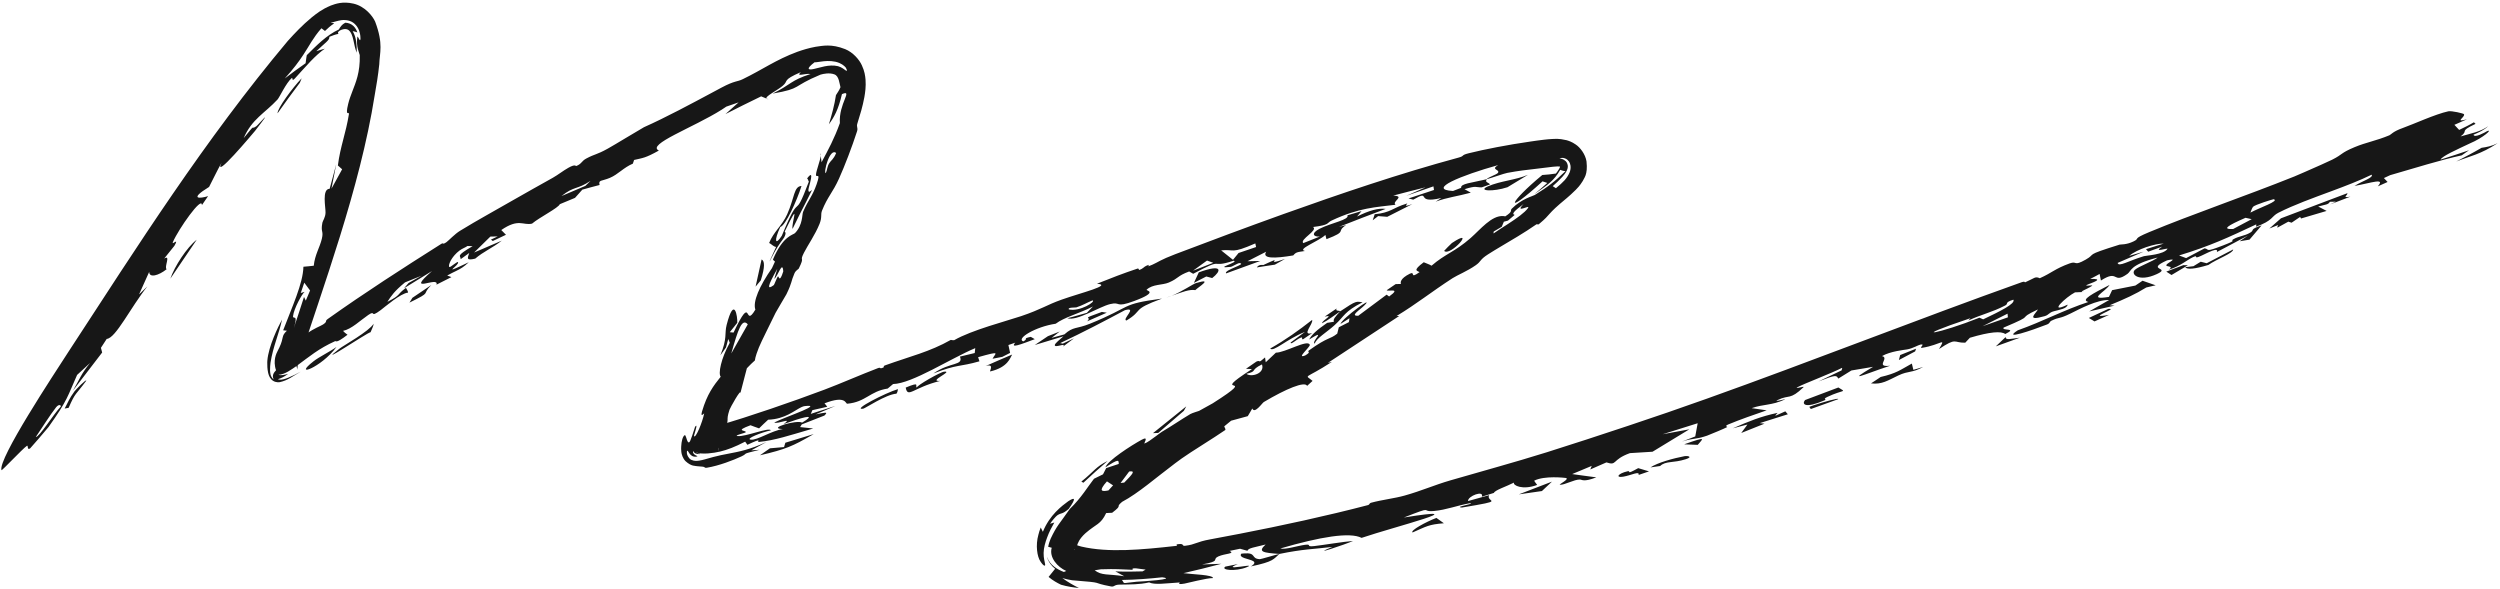 <?xml version="1.0" encoding="UTF-8"?> <svg xmlns="http://www.w3.org/2000/svg" width="569" height="134" viewBox="0 0 569 134" fill="none"><path d="M479.85 70.307C482.552 70.051 474.221 72.715 480.024 71.66C478.911 72.162 477.814 72.659 476.71 73.156C476.282 72.892 475.847 72.631 475.419 72.367C476.898 71.68 478.355 71 479.849 70.306C479.85 70.306 479.85 70.307 479.85 70.307ZM480.138 64.85C479.166 66.439 474.841 68.409 479.994 67.572C480.233 67.062 480.481 66.55 480.719 66.041C482.469 65.698 484.265 65.337 486.01 64.993C486.543 64.63 487.098 64.258 487.639 63.894C488.641 64.237 489.634 64.586 490.63 64.934C489.926 65.097 489.21 65.262 488.5 65.427C486.029 66.962 483.711 68.009 480.152 69.475C480.527 69.504 480.901 69.532 481.274 69.561C479.346 70.004 477.41 70.447 475.493 70.883C476.981 70.031 478.646 69.078 480.029 68.284C477.289 68.189 473.356 70.317 471.283 71.34C468.452 72.736 468.926 72.015 466.827 73.035C466.491 73.198 466.592 73.584 465.906 73.85C462.437 75.195 455.607 77.535 459.233 75.184C464.992 73.146 469.617 70.602 475.319 68.726C473.458 68.288 476.275 66.83 480.138 64.85ZM375.648 106.381C377.247 105.301 380.889 104.301 383.445 103.814C383.448 103.813 383.451 103.812 383.454 103.811C384.009 103.706 385.435 103.952 383.692 104.514C380.813 105.439 379.124 104.857 377.846 106.064C377.13 106.158 376.388 106.277 375.648 106.381ZM369.475 108.488C367.633 108.81 368.181 107.77 370.442 107.261C370.441 107.26 370.441 107.26 370.441 107.259C371.38 107.047 369.789 108.255 372.858 106.549C373.689 106.813 374.506 107.032 375.314 107.285C374.527 107.555 373.781 107.817 372.942 108.101C373.242 107.117 371.313 108.164 369.475 108.488ZM456.491 76.709C456.487 77.518 457.616 77.09 459.729 76.856C457.9 77.517 456.073 78.174 454.246 78.832C454.998 78.123 455.742 77.418 456.491 76.709ZM499.22 60.589C499.223 60.588 499.226 60.587 499.228 60.586C499.77 60.25 500.342 59.902 500.885 59.567C501.339 59.682 501.787 59.798 502.238 59.914C504.217 58.881 506.275 57.817 508.269 56.776C508.299 57.648 504.485 58.973 502.628 60.304C499.439 61.265 497.795 61.383 497.34 60.809C497.967 60.735 498.591 60.664 499.22 60.589ZM241.188 75.457C240.57 75.94 239.958 76.421 239.338 76.906C240.31 76.642 241.263 76.36 242.247 76.11C244.35 74.234 244.897 74.964 248.099 73.666C257.917 69.69 254.737 69.256 264.48 67.955C257.269 70.591 260.408 70.531 256.376 72.951C255.256 72.713 259.042 69.758 256.031 70.6C251.268 73.132 246.683 75.555 241.294 78.09C241.494 78.128 241.694 78.167 241.894 78.205C242.748 77.803 243.595 77.403 244.451 77C243.605 77.635 242.781 78.259 241.923 78.903C242.906 77.822 239.932 79.362 240.076 78.501C240.141 78.117 241.348 77.154 242.041 76.544C239.89 77.188 237.692 77.865 235.514 78.525C236.516 77.853 237.511 77.183 238.502 76.514C239.393 76.162 240.281 75.812 241.17 75.46C241.176 75.459 241.182 75.458 241.188 75.457ZM38.767 63.43C39.722 60.635 42.519 56.31 44.774 54.562C42.757 57.52 40.769 60.458 38.767 63.43ZM496.932 60.349C497.281 60.356 497.619 60.367 497.966 60.375C496.736 61.11 495.455 61.862 494.235 62.593C493.844 62.333 493.448 62.075 493.049 61.82C494.335 61.333 495.636 60.841 496.932 60.349ZM411.79 92.604C412.761 92.231 412.852 92.212 414.094 91.824C414.092 91.825 414.091 91.825 414.089 91.825C414.589 91.668 418.7 90.423 418.352 90.861C416.345 91.591 414.198 92.359 412.139 93.096C412.011 92.936 411.933 92.76 411.79 92.604ZM435.479 84.173C435.482 84.173 435.485 84.172 435.488 84.172C436.233 83.945 436.955 83.776 437.713 83.513C435.164 84.948 434.449 84.326 432.066 85.451C429.688 86.577 428.317 87.567 425.837 87.259C426.556 86.816 427.309 86.281 428.042 85.801C431.696 84.948 432.49 84.2 435.137 82.747C435.251 83.223 435.365 83.696 435.479 84.173ZM286.05 60.867C286.526 60.091 287.458 60.336 287.537 60.314C287.536 60.315 287.535 60.316 287.534 60.317C293.248 57.661 286.883 60.883 292.462 58.935C291.68 59.37 290.932 59.802 290.154 60.239C288.766 60.459 287.393 60.637 286.05 60.867ZM246.572 109.871C246.423 109.782 246.264 109.699 246.115 109.609C248.986 107.324 249.357 106.248 252.11 104.904C250.256 106.51 248.385 108.169 246.573 109.873C246.573 109.872 246.572 109.872 246.572 109.871ZM394.391 97.486C398.037 95.885 400.751 94.785 404.512 93.98C404.515 93.98 404.518 93.98 404.521 93.979C404.738 93.934 403.848 94.614 404.148 94.599C404.875 94.287 405.615 93.941 406.339 93.619C406.532 93.842 406.72 94.066 406.913 94.288C404.792 94.959 402.636 95.639 400.506 96.306C400.876 96.346 401.243 96.385 401.608 96.427C399.842 97.137 398.065 97.848 396.306 98.549C396.781 97.906 397.253 97.264 397.72 96.622C396.614 96.909 395.508 97.199 394.391 97.486ZM296.619 77.197C295.996 77.395 296.8 76.502 295.902 76.913C295.006 77.324 293.689 78.599 293.761 77.945C294.822 77.159 295.925 76.335 297.004 75.535C292.91 77.154 289.779 80.226 289.104 79.324C292.713 77.275 295.472 75.284 298.638 72.814C298.993 73.649 296.082 76.503 298.645 75.81C297.977 76.266 297.276 76.751 296.625 77.191C296.623 77.193 296.621 77.195 296.619 77.197ZM546.904 29.12C549.225 28.301 554.312 25.961 557.243 25.333C557.983 25.18 560.745 25.808 560.814 26.005C561.08 26.7 558.487 27.931 561.47 27.153C560.574 27.565 559.608 27.995 558.62 28.411C558.988 28.796 559.345 29.183 559.701 29.571C560.897 28.998 562.096 28.415 563.063 27.832C563.187 27.952 563.311 28.073 563.434 28.193C559.464 30.068 562.032 29.554 560.039 31.045C562.237 30.412 564.597 29.988 566.306 28.721C565.42 29.602 564.038 30.211 562.962 30.656C563.17 31.505 565.61 30.114 566.056 29.854C567.49 29.283 565.142 31.386 562.152 32.639C559.204 34.038 555.762 35.555 555.483 36.323C557.586 35.653 559.786 34.941 561.95 34.196C561.392 34.589 560.84 34.974 560.293 35.355C555.181 36.48 549.763 38.216 544.018 39.861C543.546 40.08 543.062 40.304 542.575 40.526C542.859 40.823 543.133 41.122 543.415 41.42C542.67 41.754 541.913 42.092 541.186 42.419C542.944 40.407 539.889 41.597 535.883 42.321C537.714 41.147 540.245 40.46 539.791 39.758C536.97 41.13 533.835 42.325 530.648 43.508C526.439 45.069 522.18 46.589 518.559 48.421C516.94 49.234 517.386 50.193 513.465 51.602C513.553 51.443 513.499 51.24 513.529 51.065C507.042 54.108 503.088 55.956 495.958 58.142C496.495 58.342 497.026 58.546 497.561 58.746C498.942 58.014 500.392 57.251 501.773 56.517C502.993 56.718 501.615 57.545 506.015 55.844C509.612 54.453 507.374 55.019 508.288 54.468C509.533 53.718 510.845 53.745 512.193 52.922C513.22 52.294 511.842 52.272 514.755 51.288C513.833 52.361 512.927 53.451 511.989 54.538C511.216 54.675 510.485 54.793 509.728 54.921C510.373 54.481 510.987 54.055 511.649 53.608C509.273 54.869 507.009 56.066 504.549 57.369C505.047 56.141 502.491 57.514 501.092 58.174C498.888 59.212 500.596 57.843 499.142 58.521C497.714 59.19 496.363 60.505 493.638 61.38C494.913 60.43 492.831 60.815 493.065 60.3C493.299 59.785 496.087 58.621 493.223 59.255C488.106 61.569 494.339 60.801 490.875 62.391C486.754 64.284 484.829 62.378 485.92 61.394C486.781 60.618 490.215 59.394 491.084 58.615C484.683 60.264 485.139 61.672 484.204 62.34C480.773 64.778 482.306 61.181 478.17 63.847C478.067 63.323 477.968 62.854 477.873 62.35C477.127 62.736 476.654 63.053 475.733 63.485C478.89 63.381 476.585 64.212 475.422 64.656C473.592 65.355 476.598 64.747 476.159 65.052C474.977 65.871 472.841 66.515 474.277 66.453C473.63 66.474 472.934 66.512 472.27 66.541C470.218 67.601 465.936 71.571 470.593 69.333C470.436 70.266 468.737 70.489 467.475 70.834C466.222 71.175 466.428 71.653 465.326 71.966C460.933 73.214 463.406 71.33 463.834 70.424C458.39 72.989 464.001 71.217 456.024 74.559C455.442 75.384 459.39 74.549 456.395 76.024C455.474 75.315 452.935 75.513 448.346 76.875C447.991 77.25 447.64 77.625 447.285 78C444.527 78.055 445.443 76.705 441.317 79.441C443.02 76.592 441.816 78.46 437.474 79.164C436.593 79.308 438.342 78.201 437.119 78.421C436.565 78.52 435.415 79.292 434.057 79.525C433.395 79.637 430.215 79.954 428.339 81.046C430.159 81.451 426.636 83.655 430.197 83.237C424.066 85.265 419.996 87.257 426.311 83.494C424.668 83.769 423.029 84.044 421.384 84.32C420.393 84.935 419.395 85.551 418.397 86.166C417.953 85.445 418.03 85.174 413.86 86.832C415.621 85.99 417.39 85.14 419.158 84.289C419.163 84.11 419.359 83.854 419.243 83.724C417.101 84.841 410.79 87.259 409.329 88.013C407.867 88.77 410.854 87.765 410.484 88.124C407.392 91.102 407.228 89.779 404.687 91.003C403.195 91.723 406.967 90.589 406.162 90.956C403.175 92.314 401.415 91.943 398.673 92.895C399.834 93.05 400.965 93.224 402.097 93.393C399.219 94.379 396.011 95.498 393.37 96.596C392.34 97.024 393.265 97.121 393.101 97.206C392.755 97.388 391.936 97.749 391.087 98.11C389.934 98.6 388.731 99.088 388.521 99.161C385.774 100.107 385.484 99.627 382.796 100.509C383.833 100.108 384.814 99.73 385.84 99.332C386.028 98.33 386.214 97.328 386.392 96.328C383.733 97.171 381.09 98.003 378.413 98.836C380.445 98.464 382.472 98.089 384.503 97.709C381.718 99.417 378.929 101.117 376.119 102.814C374.399 102.924 372.7 103.025 370.974 103.131C366.748 104.646 368.13 106.07 365.622 105.242C364.416 105.774 363.16 106.32 361.944 106.85C362.055 106.579 362.165 106.308 362.277 106.037C360.807 106.656 359.3 107.283 357.822 107.9C359.662 108.144 361.511 108.425 363.328 108.646C360.392 109.773 360.1 109.159 359.606 109.142C358.282 109.1 356.097 110.421 355.023 110.329C354.657 110.297 357.49 108.937 356.313 108.775C356.076 108.747 351.565 108.208 349.18 109.4C349.328 109.709 349.645 110.047 349.857 110.368C346.51 111.623 344.281 110.448 344.579 109.838C342.851 110.732 340.24 111.551 340.011 112.186C339.083 112.479 338.185 112.762 337.256 113.052C337.845 111.498 334.042 112.88 334.121 114.04C335.698 113.605 337.342 113.147 338.917 112.705C338.105 114.397 343.219 113.773 332.745 115.517C330.609 115.387 336.21 114.603 334.484 114.544C331.65 115.049 329.172 116.042 326.432 116.298C323.02 116.606 326.853 114.911 319.518 117.785C336.696 115.037 317.628 119.812 309.897 122.419C307.219 121.054 300.483 122.186 291.408 124.83C292.51 125.152 295.314 124.219 297.026 123.998C298.741 123.778 297.01 124.529 299.139 124.285C301.274 124.041 305.779 123.28 307.953 123.121C306.272 123.893 297.638 126.775 303.251 124.477C298.777 125.015 296.619 124.962 291.198 126.074C289.787 127.264 290.011 127.795 284.715 128.914C286.654 127.702 284.531 127.492 283.265 127.031C282.603 126.803 282.154 126.514 282.517 126.02C282.708 125.996 282.886 125.978 283.051 125.964C286.109 125.709 284.591 127.155 286.735 127.268C286.971 127.282 290.408 126.233 291.198 126.074C287.452 125.795 286.189 125.639 288.052 123.928C285.607 124.57 284.04 124.719 283.935 125.368C283.578 125.27 283.222 125.17 282.872 125.069C282.659 125.011 282.448 124.952 282.239 124.893C281.428 125.061 280.732 125.221 279.863 125.382C281.213 126.067 278.836 125.945 277.281 126.649C275.737 127.346 278.036 127.705 273.561 128.467C275.085 128.438 276.502 128.381 277.974 128.323C275.12 129.083 272.257 129.799 269.353 130.45C271.485 130.736 276.082 130.821 276.086 131.57C274.684 131.54 270.128 132.743 269.602 132.824C267.645 133.17 268.647 132.557 268.501 132.566C265.348 132.762 262.796 133.166 261.534 132.558C259.22 133.073 257.394 133.003 254.869 133.057C253.486 133.077 253.732 133.594 252.914 133.484C247.783 132.52 252.15 132.708 244.004 132.064C243.36 131.959 242.64 131.823 241.789 131.569C242.449 132.056 243.11 132.478 243.779 132.87C244.359 133.21 244.953 133.527 245.566 133.824C244.907 133.762 244.251 133.679 243.585 133.565C242.911 133.448 242.22 133.3 241.493 133.087C240.59 132.654 239.639 132.132 238.657 131.309C239.157 130.697 239.657 130.082 240.145 129.461C239.338 128.818 238.571 127.851 238.281 126.728C238.973 128.676 240.712 129.634 242.136 130.18C242.322 130.109 242.504 130.035 242.679 129.956C240.679 129.061 238.733 126.863 239.374 124.666C239.104 124.6 238.833 124.53 238.565 124.453C238.706 123.694 238.927 123.104 239.132 122.595C240.566 119.548 241.168 119.191 243.491 115.834C246.096 113.333 247.651 110.657 248.995 108.964C249.658 108.637 250.369 108.282 251.044 107.957C251.284 107.483 251.536 107.005 251.769 106.541C252.728 106.214 253.656 105.916 254.624 105.593C254.608 104.713 254.686 104.351 251.588 106.368C252.047 104.869 257.523 101.346 259.848 100.087C261.636 99.103 260.229 101.014 260.492 100.94C261.037 100.785 262.137 99.976 263.119 99.245C263.711 98.801 264.241 98.398 264.474 98.26C266.979 96.779 268.658 95.582 270.906 94.247C271.349 93.985 272.801 93.57 272.905 93.518C273.727 93.057 275.79 91.938 276.01 91.798C287.537 84.465 274.273 90.894 284.949 84.003C284.483 83.989 284.044 83.957 283.585 83.938C284.369 83.394 285.166 82.843 285.959 82.294C287.099 81.807 286.1 82.968 287.925 81.352C287.98 81.718 288.034 82.084 288.081 82.453C288.854 81.72 289.603 81.007 290.395 80.264C292.448 80.291 297.72 77.112 298.11 78.489C298.241 78.957 294.866 81.767 297.064 80.903C298.677 79.95 297.316 80.189 297.936 79.742C302.429 76.523 302.59 77.349 304.358 75.931C304.471 75.457 304.594 74.969 304.713 74.488C305.478 74.099 306.244 73.709 307.013 73.317C307.055 73.022 307.104 72.721 307.146 72.425C306.47 72.854 305.709 73.34 305.087 73.734C305.462 72.447 313.113 66.922 310.521 69.521C309.459 70.582 307.162 71.948 309.137 71.869C311.156 70.357 313.467 68.649 315.593 67.065C315.784 67.203 315.97 67.344 316.161 67.482C319.067 65.388 315.869 66.449 315.613 66.052C316.291 65.588 316.966 65.127 317.643 64.663C318.052 64.648 318.451 64.652 318.869 64.623C318.713 64.319 318.645 63.418 320.849 62.308C322.26 61.601 320.682 63.676 323.099 61.93C322.613 61.616 321.368 61.669 324.045 59.686C324.625 59.964 325.281 60.137 325.821 60.475C328.972 57.74 331.019 57.404 334.71 54.179C336.928 52.24 339.496 48.959 342.173 49.181C342.318 49.19 342.464 49.209 342.609 49.239C344.508 47.994 343.594 47.977 344.088 47.488C346.346 45.225 348.839 44.659 349.328 44.372C352.583 42.334 353.69 41.453 356.314 38.94C355.841 38.954 355.5 38.777 355.106 38.661C353.663 41.155 352.365 41.98 349.169 44.23C350.201 43.372 351.197 42.521 352.176 41.638C351.797 41.529 351.439 41.403 351.085 41.275C342.075 49.477 343.359 46.175 351.022 39.83C352.046 39.766 353.097 39.661 354.127 39.499C354.399 39.141 354.651 38.792 354.84 38.465C354.937 38.298 355.02 38.129 355.053 38.003C355.105 37.852 355.041 37.797 355.062 37.892C355.1 37.96 355.025 37.903 354.9 37.894C354.763 37.875 354.616 37.873 354.453 37.876C354.127 37.883 353.785 37.917 353.456 37.952C352.106 38.108 350.8 38.286 349.373 38.447C347.572 38.655 345.579 38.87 343.039 39.354C342.269 39.495 339.547 40.48 338.355 40.8C338.375 40.797 338.395 40.794 338.416 40.791C337.818 41.518 338.875 41.522 339.121 41.978C338.48 42.201 337.866 42.419 337.234 42.646C335.708 42.647 336.129 42.202 333.326 43.056C333.813 43.317 334.286 43.584 334.756 43.852C331.696 44.691 329.558 44.877 326.747 45.9C327.194 45.616 327.628 45.337 328.059 45.06C321.743 46.567 326.029 42.932 321.651 45.445C321.296 45.351 320.946 45.254 320.585 45.163C322.488 44.514 324.454 43.862 326.372 43.241C326.333 42.965 326.298 42.688 326.251 42.413C324.191 43.112 322.1 43.844 320.059 44.574C321.529 43.916 322.983 43.272 324.47 42.629C322.01 43.234 319.556 43.864 317.097 44.516C319.986 44.658 316.68 45.848 317.623 46.603C313.139 47.173 309.423 47.237 303.112 50.179C301.849 50.77 302.81 51.173 298.844 51.667C300.109 52.404 295.682 54.54 296.64 55.329C297.865 54.835 299.227 54.316 300.413 53.83C298.899 53.974 298.32 53.101 300.35 52.063C302.961 50.73 307.195 50.019 306.671 49.008C307.772 48.687 308.819 48.363 309.891 48.049C309.546 48.461 309.206 48.873 308.86 49.285C311.726 47.85 313.721 47.343 315.383 47.541C311.823 48.876 308.276 50.247 304.734 51.646C305.283 51.506 305.81 51.375 306.369 51.232C303.899 52.85 306.906 52.52 301.903 54.436C301.825 54.114 301.741 53.794 301.662 53.471C300.105 54.948 295.078 56.747 297.024 57.125C296.143 57.262 295.62 57.307 295.219 57.451C294.894 57.568 294.651 57.756 294.346 58.132C290.074 58.862 287.155 58.906 288.187 57.287C286.777 58.004 285.33 58.739 283.929 59.458C284.884 59.442 285.876 59.413 286.843 59.395C284.229 60.338 281.637 61.282 279.053 62.23C278.48 61.438 283.928 60.106 282.128 59.88C281.761 59.836 280.5 60.692 280.104 60.739C275.89 61.217 282.196 59.653 280.782 59.34C274.959 61.259 279.09 58.295 271.571 62.314C271.266 62.139 270.943 61.965 270.653 61.786C267.898 62.811 268.348 63.297 266.024 64.303C264.584 64.928 262.331 64.633 260.972 65.937C260.729 66.175 263.94 66.356 258.159 68.504C253.673 70.174 255.203 68.592 252.669 69.211C250.133 69.831 245.072 73.161 242.918 72.425C244.253 72.118 245.902 71.595 247.363 71.203C247.832 70.717 248.287 70.24 248.749 69.759C245.669 71.338 242.195 72.213 240.28 73.679C235.623 74.363 231.186 77.111 232.903 77.704C234.249 77.003 232.533 77.118 234.607 76.666C234.906 76.844 235.216 77.015 235.515 77.193C232.174 78.448 229.857 79.351 231.078 77.987C230.554 78.168 230.035 78.347 229.512 78.528C229.637 79.126 229.773 79.722 229.898 80.32C229.31 80.62 228.71 80.924 228.117 81.226C227.381 81.368 226.646 81.509 225.907 81.65C226.49 80.403 228.08 79.755 222.62 81.293C222.723 81.606 222.819 81.921 222.922 82.234C218.367 83.544 217.962 82.846 212.442 85.004C216.275 82.302 219.328 83.296 218.484 81.162C219.599 80.893 220.741 80.616 221.85 80.349C221.892 79.977 221.932 79.604 221.966 79.234C216.327 81.602 207.607 87.306 203.264 87.41C202.858 87.755 202.445 88.078 202.041 88.436C197.985 89.047 197.052 91.507 192.84 91.886C192.399 91.924 192.592 89.885 187.652 91.802C187.862 91.981 188.073 92.333 188.275 92.581C187.119 92.856 186.033 93.094 184.898 93.353C184.778 93.634 184.649 93.918 184.532 94.199C186.419 93.596 188.268 93 190.121 92.397C188.639 93.034 187.101 93.689 185.631 94.314C187.715 93.929 188.65 93.583 187.636 94.581C186.329 95.096 184.949 95.636 183.66 96.137C183.26 96.292 182.867 96.444 182.481 96.593C182.353 96.798 182.229 97.004 182.104 97.207C182.764 97.286 183.439 97.353 184.129 97.418C184.445 97.456 184.764 97.493 185.085 97.531C184.804 97.611 184.528 97.69 184.257 97.768C179.933 99.027 176.302 100.245 172.709 100.591C172.064 100.648 173.991 99.41 170.104 101.237C169.944 100.967 169.755 100.767 169.596 100.521C167.231 101.73 165.615 102.363 163.902 102.773C163.038 102.976 162.155 103.123 161.158 103.198C160.683 103.23 160.124 103.252 159.59 103.209C159.324 103.186 159.056 103.149 158.808 103.074C158.567 103.005 158.392 102.87 158.4 102.803C158.377 102.915 158.651 103.079 158.835 103.142C159.046 103.217 159.177 103.251 159.271 103.279C159.448 103.331 159.362 103.351 159.144 103.352C158.949 103.352 158.588 103.321 158.341 103.22C158.088 103.126 157.958 102.953 157.844 102.771C157.721 102.505 157.611 102.964 157.935 103.342C158.268 103.707 158.867 103.771 158.698 103.872C158.624 103.912 158.352 103.991 157.946 103.923C157.538 103.885 157.014 103.426 156.822 103.061C156.607 102.706 156.497 102.495 156.394 102.617C156.349 102.686 156.298 102.822 156.338 103.166C156.367 103.474 156.598 104.19 157.275 104.637C158.148 105.023 158.676 104.887 159.136 104.84C159.602 104.769 159.973 104.668 160.355 104.569C161.075 104.371 161.703 104.181 162.314 104.019C163.528 103.692 164.602 103.482 165.759 103.264C168.086 102.819 170.646 102.359 174.489 100.577C173.366 101.213 172.17 101.866 171.001 102.496C171.617 102.464 172.233 102.413 172.889 102.374C168.285 103.513 170.548 103.01 168.753 103.877C166.947 104.722 163.66 106 160.902 106.453C160.479 106.519 160.451 106.42 160.313 106.329C160.146 106.221 159.975 106.206 158.683 106.109C158.228 105.991 157.401 106.213 156.029 104.964C155.394 104.319 155.129 103.41 155.07 102.862C155.002 102.288 155.03 101.907 155.043 101.606C155.096 100.451 155.373 99.344 155.815 99.053C156.099 98.855 156.247 100.173 156.577 100.58C156.938 101.001 157.134 100.465 158.197 97.128C159.036 96.029 157.88 99.16 157.956 99.256C158.295 99.934 159.878 96.082 160.27 94.119C160.296 93.953 159.328 95.253 159.793 93.616C160.936 89.724 162.359 87.827 164.038 85.734C163.738 85.445 163.735 84.412 164.088 82.969C164.427 81.577 165.078 79.833 166.089 78.018C165.98 77.729 165.865 77.448 165.754 77.159C165.583 77.798 165.409 78.438 165.237 79.08C164.806 79.669 164.397 80.301 163.953 80.861C165.578 76.955 164.867 75.966 165.381 73.959C167.139 67.119 167.895 72.125 167.799 73.467C167.237 74.194 166.666 74.888 166.096 75.611C166.383 75.636 166.672 75.661 166.956 75.694C171.385 66.306 169.215 75.013 171.921 70.468C171.301 68.67 172.84 65.127 175.702 61.024C175.93 60.525 176.161 60.029 176.384 59.535C176.247 59.371 175.979 59.246 175.926 59.059C178.237 53.597 180.529 53.486 180.946 53.05C182.77 51.149 182.504 48.86 182.793 48.195C184.041 45.333 184.882 44.745 185.869 41.917C186.907 38.898 185.672 40.734 185.723 39.7C185.763 38.879 186.691 36.537 186.799 35.471C186.863 35.961 186.92 36.452 186.988 36.928C188.552 33.995 189.863 31.617 191.156 28.017C190.845 23.551 194.256 20.287 191.626 21.425C190.822 24.949 189.824 26.705 188.651 28.295C189.322 26.09 189.941 23.851 190.264 21.654C190.645 21.023 190.972 20.636 191.293 19.847C191.045 19.006 190.965 17.319 189.923 16.933C188.818 16.509 187.428 16.778 186.736 16.992C180.038 19.778 182.669 20.108 175.857 21.301C180.191 19.171 179.854 18.341 184.469 16.851C183.301 16.608 180.992 17.627 182.271 16.416C177.895 18.309 179.592 18.335 178.124 19.544C176.884 20.594 174.052 21.962 174.465 22.436C174.038 22.272 173.676 22.089 173.24 21.931C170.518 23.243 167.814 24.594 165.114 25.966C166.112 25.072 167.089 24.192 168.108 23.299C167.168 23.622 166.244 23.94 165.311 24.265C164.968 24.506 164.6 24.749 164.211 24.995C157.817 29.024 147.052 32.916 149.959 34.264C146.834 36.021 146.275 35.94 144.318 36.408C144.226 36.691 144.122 36.941 144.041 37.244C141.903 38.15 140.705 39.677 138.821 40.476C136.931 41.281 136.142 40.886 136.468 42.102C135.141 42.43 133.848 42.81 132.542 43.161C131.982 43.788 131.423 44.413 130.873 45.036C129.72 45.512 128.565 45.992 127.413 46.473C127.121 47.304 122.757 49.485 121.093 50.898C119.018 51.368 118.065 49.617 114.092 52.355C114.449 52.716 114.802 53.076 115.158 53.438C114.158 53.905 113.157 54.377 112.154 54.854C112.015 54.75 111.884 54.641 111.745 54.536C112.252 54.293 112.755 54.053 113.267 53.809C112.707 53.825 112.158 53.836 111.607 53.847C110.367 55.052 109.127 56.264 107.9 57.479C109.998 56.563 112.105 55.66 114.217 54.768C111.949 56.526 110.061 57.237 108.157 58.864C105.969 59.403 106.441 58.658 106.804 57.573C106.155 58.042 105.489 58.521 104.842 58.995C104.905 58.095 103.519 58.414 107.56 56.026C107.178 56.012 106.788 56.014 106.405 55.991C105.759 56.423 105.251 56.525 104.563 57.042C104.144 57.359 103.78 57.707 103.473 58.058C102.397 59.278 101.993 60.543 102.278 60.779C102.484 60.929 104.153 59.353 104.261 59.684C104.467 60.421 100.783 62.454 104.977 60.487C105.441 60.272 106.006 60.006 106.693 59.682C106.113 60.228 105.655 60.597 105.224 60.887C104.258 61.537 103.425 61.797 101.782 62.711C102.107 62.829 102.427 62.948 102.746 63.07C101.612 63.635 100.476 64.209 99.335 64.792C100.067 62.647 91.892 67.302 98.335 61.684C96.192 62.979 94.067 64.289 91.949 65.615C92.304 65.207 92.643 64.812 92.998 64.406C93.984 63.847 94.97 63.293 95.95 62.746C94.702 63.241 93.439 63.755 92.182 64.27C89.746 66.274 89 67.389 88.169 68.7C91.439 67.035 90.105 67.19 92.407 65.511C92.541 65.892 92.851 66.12 92.871 66.601C91.199 66.727 87.553 69.903 86.669 70.564C83.957 72.577 85.687 70.415 83.817 71.689C81.946 72.965 80.049 74.882 78.081 75.306C78.364 75.649 78.751 75.937 79.094 76.189C76.303 78.344 76.577 77.51 76.241 77.665C72.499 79.355 70.393 81.171 67.598 83.225C66.423 84.035 64.788 85.284 63.383 85.296C63.85 85.527 64.804 85.315 65.589 85.081C63.607 86.59 62.628 86.169 63.673 86.418C64.659 86.494 66.485 85.636 68.443 84.593C66.667 85.573 65.583 86.569 63.642 86.986C63.146 87.068 62.291 86.944 61.756 86.344C61.242 85.771 61.122 85.23 61.015 84.791C60.832 83.911 60.827 83.204 60.828 82.494C60.831 82.356 60.837 82.215 60.848 82.071C61.128 78.77 63.314 74.331 64.192 72.732C63.541 75.879 62.13 78.898 61.566 82.573C61.509 83.107 61.453 83.652 61.463 84.256C61.509 84.833 61.447 85.632 62.279 86.379C61.831 85.307 62.393 84.769 62.827 84.265C62.62 83.723 62.549 83.166 62.521 82.676C62.465 80.832 63.277 79.795 63.558 79.151C64.713 76.695 63.938 76.539 65.298 75.274C64.991 75.238 64.736 75.201 64.448 75.172C66.424 69.982 68.982 64.492 69.058 60.709C69.85 60.625 70.594 60.597 71.412 60.477C71.644 58.046 72.779 56.32 73.252 54.35C73.702 52.441 72.939 52.953 73.376 50.682C73.457 50.261 74.065 49.482 74.091 48.402C74.137 47.279 73.211 42.972 75.026 42.97C75.541 41.028 76.058 39.218 76.535 37.337C76.195 39.199 75.829 41.068 75.444 42.942C76.272 41.459 77.073 40.012 77.87 38.527C77.548 38.237 77.219 37.944 76.9 37.664C77.454 33.304 78.727 30.336 79.415 25.966C79.526 25.236 78.472 26.81 79.254 23.625C79.489 22.658 79.82 21.777 80.176 20.852C80.953 18.789 81.985 16.546 81.88 12.538C81.841 12.201 80.984 10.621 81.331 8.424C81.418 7.879 81.999 9.971 82.045 8.766C82.049 8.468 82.027 7.902 81.781 7.121C81.57 6.399 80.861 5.107 79.451 4.714C78.121 4.355 77.155 4.696 76.512 4.849C75.867 5.026 75.423 5.175 75.262 5.114C75.395 5.251 75.835 5.222 76.07 5.318C75.234 5.859 74.606 6.43 73.964 7.051C73.699 6.841 73.426 6.638 73.156 6.435C71.239 8.611 70.399 10.428 69.041 12.462C68.047 13.987 66.78 15.686 64.807 17.866C66.381 16.665 67.953 15.509 69.554 14.393C69.617 13.948 69.678 13.508 69.734 13.078C69.763 12.904 69.793 12.732 69.821 12.562C72.037 10.36 74.278 8.039 77.117 6.709C77.453 6.143 77.792 5.576 78.583 5.17C79.203 5.175 79.954 5.44 80.431 5.907C80.92 6.368 81.165 6.897 81.331 7.383C80.986 7.256 80.616 7.125 80.266 7.091C81.18 8.586 81.171 10.367 81.212 11.986C80.423 10.361 80.564 7.771 79.309 6.83C78.687 6.425 77.833 6.684 77.408 6.92C76.956 7.175 76.79 7.458 77.046 7.702C76.37 7.838 75.658 8.087 74.95 8.383C75.131 9.09 73.874 9.843 71.996 11.656C72.631 11.464 73.338 11.208 73.942 11.084C72.958 11.741 71.854 12.744 70.702 13.938C69.4 15.28 68.07 16.834 67.117 17.855C66.316 18.721 66.683 17.504 66.419 17.741C65.072 18.925 63.641 22.128 63.159 22.654C60.28 25.766 57.342 27.067 55.461 31.432C58.501 27.698 56.862 29.763 58.342 28.728C58.822 28.381 62.767 23.693 58.055 29.783C57.465 30.488 48.434 41.262 50.424 37.023C49.314 39.051 48.557 40.664 47.588 42.545C42.855 45.452 45.564 45.211 47.36 44.637C46.883 45.33 46.439 45.988 45.953 46.688C46.005 44.495 40.64 52.109 39.362 55.069C38.936 56.049 40.911 53.845 39.69 55.951C38.969 56.856 38.121 57.905 37.356 58.86C38.984 57.823 37.267 60.866 37.933 61.266C36.093 62.744 33.935 63.321 33.964 61.863C33.194 63.571 32.411 65.301 31.646 67.011C32.281 66.4 32.916 65.786 33.548 65.179C29.756 69.912 26.338 77 24.289 77.136C23.853 77.808 23.407 78.491 22.971 79.164C23.062 79.522 23.159 79.874 23.25 80.232C21.035 83.115 18.823 85.998 16.616 88.881C18.263 86.101 18.37 85.235 20.51 82.602C19.525 83.507 18.523 84.437 17.547 85.331C15.429 90.044 15.505 90.937 11.043 97.192C10.841 97.474 7.035 101.914 6.868 102.04C6.101 102.621 6.479 101.216 6.122 101.464C5.124 102.151 0.403 107.219 0.334 107.015C-0.489 104.468 12.21 85.293 15.583 80.061C31.404 55.836 46.529 31.933 65.501 9.318C67.122 7.525 68.78 5.756 70.94 3.966C72.068 3.078 73.153 2.158 75.304 1.258C76.35 0.88 77.958 0.26 80.436 0.823C83.015 1.399 84.831 3.644 85.392 4.941C87.313 10.065 86.396 11.984 86.32 14.657C86.062 17.142 85.67 19.46 85.272 21.718C81.924 42.923 73.415 65.518 67.743 83.237C67.708 83.565 67.682 83.852 67.674 84.031C67.66 84.199 67.696 84.304 67.642 83.948C67.605 83.77 67.549 83.433 67.252 82.875C66.976 82.331 66.292 81.542 65.492 81.13C63.801 80.328 63.196 80.69 63.029 80.668C62.852 80.706 62.96 80.688 63.103 80.626C63.258 80.562 63.462 80.467 63.7 80.344C64.165 80.104 64.706 79.789 65.258 79.445C66.645 78.577 68.127 77.545 69.623 76.492C70.147 76.12 69.739 76.028 69.958 75.859C71.322 74.805 72.994 74.207 73.53 73.851C74.687 73.081 73.798 73.166 74.624 72.58C83.141 66.529 91.534 61.138 100.435 55.507C101.016 55.14 100.605 55.814 101.603 55.121C101.614 55.113 101.626 55.105 101.639 55.095C102.167 54.702 103.51 53.263 104.681 52.544C108.855 49.98 112.484 48.047 116.939 45.467C119.376 44.056 123.068 42.012 125.807 40.47C127.016 39.788 128.157 38.866 129.354 38.193C131.05 37.24 130.947 37.877 131.225 37.76C132.443 37.245 132.329 36.672 133.432 36.082C135.477 34.992 135.763 35.257 138.335 33.825C140.173 32.8 144.267 30.268 146.571 28.95C151.525 26.743 157.392 23.592 162.193 21.02C162.912 20.636 163.558 20.289 164.226 19.932C167.266 18.313 167.781 18.647 169.051 18.021C173.546 15.843 176.592 13.598 181.448 11.801C182.732 11.348 184.056 10.936 185.639 10.646C187.242 10.432 189.18 9.929 192.366 11.184C194.163 11.92 195.596 13.585 196.172 14.894C196.785 16.229 196.912 17.202 196.997 18.124C197.111 19.747 196.917 21.038 196.733 22.098C196.324 24.312 195.748 26.157 195.154 28.048C194.843 29.015 195.364 28.951 195.052 29.922C193.916 33.443 192.258 37.759 190.965 40.637C189.508 43.871 188.367 44.74 187.095 47.932C186.728 48.85 187.15 49.392 186.533 50.938C185.529 53.443 183.821 55.859 182.981 57.523C181.826 59.811 183.334 58.042 181.795 61.136C181.729 61.268 181.116 61.536 180.822 62.211C179.96 64.185 180.371 64.13 178.996 66.965C178.866 67.23 176.704 70.819 176.529 71.184C175.477 73.392 173.262 77.73 172.726 79.077C170.828 83.849 173.145 80.487 169.987 83.816C169.838 84.384 169.689 84.952 169.539 85.523C169.195 86.841 168.857 88.159 168.5 89.528C168.75 88.183 166.127 92.917 166.032 93.268C165.08 96.191 166.225 94.766 164.831 98.208C165.353 93.851 163.28 100.405 163.485 102.484C163.466 102.699 163.615 102.514 163.432 101.521C163.303 100.512 162.177 98.956 161.433 98.534C160.281 97.777 159.737 97.812 159.54 97.759C159.32 97.733 159.331 97.743 159.397 97.734C159.542 97.723 159.93 97.672 160.331 97.594C161.167 97.435 162.149 97.191 163.129 96.926C165.131 96.382 167.17 95.752 169.23 95.096C173.349 93.777 177.462 92.374 181.724 90.853C183.64 90.168 185.655 89.431 187.657 88.681C191.24 87.338 195.945 85.261 199.741 83.818C200.624 83.481 200.065 84.022 200.848 83.73C201.632 83.435 200.64 83.446 201.542 83.121C207.091 81.125 211.643 80.066 216.4 77.361C216.687 77.376 216.712 77.466 217.165 77.429C221.036 75.156 229.351 72.99 232.392 71.959C237.15 70.344 238.168 69.425 241.608 68.205C246.154 66.593 253.264 64.892 249.674 64.574C252.749 63.339 255.713 62.189 258.897 61.131C259.25 61.014 259.154 61.482 259.296 61.436C260.198 61.154 260.352 60.71 260.944 60.466C262.549 59.807 260.059 61.217 262.325 60.225C263.516 59.703 264.096 59.144 267.468 57.86C275.438 54.828 283.671 51.753 292.071 48.737C305.198 44.044 318.565 39.499 331.962 35.871C333.455 35.473 332.386 35.353 334.284 34.88C337.904 33.977 343.239 32.944 348.239 32.228C349.277 32.076 350.322 31.923 351.458 31.792C352.018 31.729 352.622 31.666 353.307 31.633C354.076 31.633 354.64 31.471 356.526 31.904C356.964 32.03 357.727 32.25 358.647 32.9C359.633 33.552 360.833 35.095 361.09 36.732C361.43 39.845 360.491 40.537 360.233 41.199C359.51 42.366 359.038 42.782 358.635 43.215C357.816 44.043 357.159 44.597 356.608 45.078C351.755 49.068 353.249 48.52 350.351 50.934C349.805 51.38 350.088 50.78 349.568 51.143C348.234 52.074 346.855 52.942 345.385 53.841C342.925 55.339 340.486 56.725 338.656 57.902C336.717 59.147 337.191 59.443 335.883 60.364C333.97 61.711 331.676 62.621 330.613 63.309C325.694 66.498 322.537 69.086 317.851 71.932C318.092 71.907 318.264 71.918 318.479 71.909C313.061 75.472 307.636 79.032 302.222 82.597C302.533 82.514 302.837 82.437 303.149 82.355C296.778 86.509 296.886 85.106 298.742 86.693C298.327 87.068 297.895 87.471 297.496 87.827C297 86.704 292.688 88.5 287.645 91.501C287.271 91.723 285.546 94.299 285.026 92.97C284.59 93.673 284.351 94.117 283.994 94.718C282.735 95.055 281.455 95.414 280.202 95.752C279.678 96.182 279.15 96.612 278.637 97.035C278.709 97.317 278.93 97.509 278.905 97.85C276.362 99.617 270.933 102.924 268.959 104.345C268.446 104.713 267.946 105.081 267.458 105.447C263.096 108.714 259.09 112.263 255.393 114.218C253.674 115.662 255.749 114.701 253.128 116.705C252.663 116.733 252.233 116.747 251.763 116.772C250.517 119.414 249.53 119.199 247.054 121.355C246.327 122.012 245.866 122.617 245.588 123.105C245.293 123.633 245.24 123.853 245.043 124.451C245.008 124.56 244.976 124.66 244.947 124.751C244.863 125.025 244.529 124.908 244.516 125.046C244.506 125.144 244.562 125.228 244.593 125.028C244.635 124.843 244.51 124.343 244.384 124.108C244.26 123.861 244.288 123.85 244.436 123.876C244.577 123.905 244.792 123.969 244.909 124.014C245.234 124.143 245.666 124.281 246.139 124.405C252.279 125.834 259.88 125.116 267.541 124.261C268.433 124.152 267.228 123.963 268.156 123.85C269.672 123.659 268.862 124.319 269.733 124.219C272.19 123.918 272.11 123.363 275.51 122.746C277.66 122.349 279.88 121.93 282.156 121.489C291.642 119.65 301.963 117.421 311.376 114.954C311.74 114.857 311.633 114.541 312.029 114.432C314.611 113.727 317.327 113.453 319.682 112.793C323.573 111.704 326.338 110.428 330.171 109.314C337.655 107.13 344.382 105.334 352.035 102.939C358.298 100.977 363.712 99.181 370.558 96.915C376.552 94.929 382.545 92.854 388.533 90.719C412.393 82.198 436.269 72.747 460.188 64.214C460.952 63.941 460.747 64.334 460.974 64.234C463.127 63.285 463.178 62.84 464.251 63.325C466.997 62.111 467.638 61.199 471.04 59.956C472.848 59.294 471.845 60.713 474.71 59.088C477.306 57.615 474.067 58.284 482.431 55.673C482.643 55.608 483.936 55.747 485.575 54.955C487.228 54.159 485.078 54.529 489.16 52.829C498.676 48.865 511.079 44.626 522.188 40.169C522.685 39.969 525.94 38.553 528.327 37.484C529.493 36.964 530.429 36.535 530.828 36.332C533.339 35.063 532.611 34.872 535.932 33.481C538.519 32.399 540.823 32.048 543.839 30.785C544.19 30.637 544.608 29.929 546.904 29.12ZM230.362 80.702C229.916 81.412 229.431 83.581 225.408 84.533C225.025 84.624 226.531 82.68 224.339 83.309C226.368 82.382 228.356 81.567 230.361 80.7C230.361 80.701 230.361 80.701 230.362 80.702ZM568.468 32.583C564.549 35.17 562.032 35.568 559.037 36.764C560.949 35.766 562.828 34.798 564.811 33.639C565.874 33.479 567.048 33.302 568.468 32.583ZM262.416 98.59C262.413 98.592 262.411 98.594 262.409 98.595C262.463 98.551 262.517 98.507 262.572 98.463C265.036 96.454 267.509 94.469 269.993 92.492C269.809 92.829 269.628 93.167 269.448 93.502C267.485 95.179 265.563 96.838 263.614 98.534C263.292 98.549 262.971 98.563 262.651 98.576C262.573 98.581 262.494 98.585 262.416 98.59ZM243.235 115.834C241.595 117.193 241.706 116.592 240.64 117.284C240.641 117.284 240.641 117.285 240.642 117.285C240.363 117.456 239.331 118.651 238.993 119.206C239.303 119.124 239.648 118.999 239.964 118.931C239.424 119.87 238.751 121.129 238.324 122.341C237.918 123.427 237.552 124.632 237.528 125.834C237.487 127.036 237.842 128.054 237.875 128.479C237.934 128.894 237.553 128.925 236.818 127.807C236.041 126.71 235.666 124.086 236.336 121.717C236.455 121.23 236.627 120.653 236.869 120.053C237.016 120.402 237.182 120.721 237.356 121.041C238.894 117.212 241.697 115.131 243.125 114.088C244.629 113.108 245.035 113.29 243.235 115.834ZM185.2 98.793C185.04 98.886 184.884 98.978 184.733 99.066C180.513 101.481 178.931 102.243 172.954 103.628C173.7 103.106 174.489 102.566 175.234 102.037C176.347 101.933 177.351 101.859 178.444 101.753C178.447 101.752 178.45 101.751 178.452 101.75C178.552 101.421 178.653 101.092 178.747 100.765C180.759 100.161 182.673 99.579 184.69 98.95C184.859 98.898 185.029 98.846 185.2 98.793ZM418.411 88.192C420.388 89.41 419.63 88.563 415.905 90.342C414.617 90.958 416.027 90.788 415.214 91.137C410.799 93.032 410.04 92.005 410.827 91.051C413.358 90.099 415.916 89.137 418.403 88.195C418.406 88.194 418.408 88.193 418.411 88.192ZM534.23 43.98C534.233 43.979 534.236 43.978 534.238 43.977C534.511 44.347 532.775 45.143 534.946 44.758C533.832 45.185 532.769 45.592 531.621 46.033C531.193 46.197 530.76 46.363 530.321 46.532C530.741 46.327 531.167 46.123 531.578 45.922C531.596 45.913 531.613 45.905 531.631 45.896C531.61 45.897 531.59 45.898 531.569 45.898C531.143 45.906 530.712 45.914 530.279 45.925C529.928 46.607 529.271 46.543 527.614 46.999C528.251 47.337 528.884 47.677 529.541 48.008C527.613 48.577 525.635 49.166 523.721 49.731C523.648 49.612 523.575 49.493 523.503 49.374C522.859 49.81 522.187 50.26 521.565 50.688C521.315 50.609 521.073 50.528 520.822 50.449C520.02 50.892 519.186 51.347 518.377 51.794C517.972 51.525 519.789 50.64 516.502 52.016C517.386 51.239 518.234 50.476 519.144 49.688C523.184 48.157 527.216 46.63 531.262 45.101C532.281 44.715 533.264 44.344 534.23 43.98ZM383.308 101.13C388.909 99.141 387.42 99.949 386.406 101.249C385.371 101.211 384.332 101.173 383.308 101.13ZM347.758 39.789C346.202 40.713 344.659 41.654 343.107 42.61C339.838 43.691 336.214 43.489 338.63 42.421C341.563 41.146 344.879 41.013 347.758 39.789ZM272.206 64.432C276.307 63.189 272.807 65.289 272.046 66.032C270.687 65.815 269.176 66.452 266.66 67.323C268.98 66.393 271.518 64.64 272.205 64.43C272.206 64.431 272.206 64.431 272.206 64.432ZM305.047 70.846C303.624 71.809 302.291 72.896 300.894 73.57C300.958 72.824 303.815 71.574 301.502 72.061C302.409 71.442 303.322 70.821 304.223 70.206C303.843 70.889 304.77 70.6 305.042 70.847C305.044 70.846 305.045 70.846 305.047 70.846ZM328.63 119.095C325.175 119.358 324.641 119.818 321.497 121.192C320.885 120.776 324.543 118.775 326.924 117.877C327.488 118.284 328.065 118.688 328.63 119.095ZM63.171 25.792C63.087 24.691 66.623 19.924 68.659 17.82C68.525 18.151 68.389 18.488 68.252 18.829C66.526 21.102 64.839 23.433 63.171 25.792ZM265.464 67.726C265.886 67.588 266.285 67.453 266.66 67.323C266.251 67.487 265.848 67.627 265.464 67.726ZM183.986 43.237C184.038 44.801 185.953 41.048 183.631 45.62C183.632 45.62 183.633 45.62 183.633 45.621C182.097 48.616 181.734 49.294 180.384 52.104C180.051 50.739 182.426 44.811 178.606 52.694C178.557 52.797 179.123 52.815 178.476 54.041C178.278 54.416 177.302 55.505 176.306 57.34C175.977 57.95 173.704 62.49 176.639 56.205C176 56.133 175.597 55.536 175.055 55.301C176.046 52.769 178 51.393 179.165 48.773C180.887 44.889 180.653 42.415 182.423 42.326C181.352 45.746 178.793 51.339 177.592 51.663C176.132 54.79 176.412 56.028 177.941 53.657C182.481 42.583 180.408 51.178 184.094 41.341C183.942 41.14 183.895 40.654 183.679 40.631C185.652 38.014 183.98 42.666 183.986 43.237ZM171.968 65.239C172.428 63.177 172.88 61.121 173.338 59.049C174.024 59.37 174.157 60.692 173.153 63.819C172.755 64.298 172.362 64.767 171.968 65.239ZM85.033 73.689C85.026 74.196 84.591 74.958 84.343 75.61C83.63 75.659 71.297 84.003 77.28 79.342C78.146 78.663 84.041 75.388 85.033 73.689ZM350.94 111.763C349.203 112.014 347.413 112.278 345.685 112.518C348.19 111.567 350.707 110.597 353.229 109.617C352.469 110.333 351.7 111.05 350.94 111.763ZM320.146 46.347C320.854 46.14 318.683 47.419 321.445 46.455C319.474 47.453 317.654 48.361 315.741 49.346C315.063 49.286 314.362 49.235 313.668 49.183C313.262 49.499 312.841 49.819 312.424 50.14C312.583 49.675 312.712 49.23 312.882 48.754C316.545 48.424 317.005 47.276 320.146 46.347ZM299.252 78.209C298.245 77.856 302.289 74.573 297.962 77.276C298.461 76.276 299.595 75.174 302.058 73.484C302.575 73.398 303.091 73.311 303.608 73.225C303.347 72.713 303.874 72.11 305.047 70.846C305.048 70.846 305.05 70.845 305.052 70.845C308.817 68.306 308.691 68.617 310.122 68.797C305.822 71.004 306.176 71.799 303.724 74.031C302.044 75.564 299.506 77.053 299.252 78.209ZM98.164 64.872C95.716 67.32 98.621 66.202 93.192 68.879C93.411 68.514 93.639 68.146 93.862 67.78C95.285 66.803 96.722 65.833 98.164 64.872ZM283.676 85.072C284.735 85.944 287.956 85.024 287.227 82.94C284.385 84.312 286.331 84.471 283.676 85.072ZM272.845 61.99C278.484 59.933 277.933 61.728 275.896 63.285C275.444 63.167 274.992 63.048 274.547 62.929C273.606 63.414 272.678 63.896 271.734 64.382C272.106 63.584 272.477 62.786 272.845 61.99ZM281.735 128.381C278.805 129.589 282.089 128.982 283.618 128.799C284.333 128.716 284.646 128.739 283.684 129.125C283.681 129.126 283.677 129.127 283.674 129.129C281.242 130.099 277.725 129.776 278.883 128.961C279.756 128.783 280.72 128.589 281.727 128.383C281.73 128.383 281.733 128.382 281.735 128.381ZM255.354 131.998C256.132 132.973 255.035 132.76 258.71 132.397C259.753 132.36 268.076 131.841 264.503 131.392C261.577 131.713 258.441 131.951 255.354 131.998ZM208.691 88.21C208.478 87.825 214.048 84.655 214.887 84.587C214.887 84.587 214.886 84.586 214.886 84.586C217.165 84.408 210.968 86.895 213.997 86.691C207.729 88.257 206.623 90.724 206.138 88.215C209.633 86.756 208.138 87.885 208.691 88.21ZM16.968 89.057C16.967 89.059 16.965 89.062 16.963 89.064C17.217 88.72 19.686 86.171 19.637 86.645C17.149 90.034 17.207 89.188 15.618 92.826C15.313 92.881 15.031 92.914 14.716 92.982C15.468 91.612 15.716 90.754 16.968 89.057ZM71.373 82.22C72.582 81.256 75.158 80.012 76.585 78.965C73.097 83.726 66.442 86.061 71.373 82.22ZM480.149 64.843C480.145 64.845 480.142 64.848 480.138 64.85C480.139 64.848 480.14 64.847 480.141 64.846C480.144 64.845 480.146 64.844 480.149 64.843ZM174.93 22.589C174.698 22.568 174.549 22.526 174.476 22.461C174.473 22.453 174.469 22.445 174.466 22.438C174.607 22.493 174.764 22.542 174.93 22.589ZM196.45 93.025C193.772 93.39 201.634 89.371 204.372 88.565C204.286 88.896 204.354 89.14 204.032 89.605C201.616 89.76 196.916 92.96 196.45 93.025ZM330.452 55.315C336.226 51.465 330.052 58.5 328.684 57.102C328.671 57.066 330.305 55.418 330.452 55.315ZM247.428 73.137C248.815 71.823 245.431 72.916 250.777 70.996C251.153 71.053 251.528 71.112 251.905 71.169C250.413 71.823 248.92 72.481 247.428 73.137ZM340.973 37.575C332.444 39.963 324.708 43.143 330.704 43.466C331.304 43.229 331.954 42.982 332.56 42.748C332.386 41.782 334.888 41.628 338.338 40.802C338.75 40.296 340.637 39.75 340.931 39.345C341.497 38.557 339.143 38.644 340.973 37.575ZM436.101 79.365C436.027 79.571 435.957 79.776 435.882 79.98C434.652 80.635 433.419 81.29 432.187 81.944C432.286 81.566 432.385 81.187 432.483 80.809C433.689 80.328 434.888 79.849 436.093 79.367C436.096 79.366 436.099 79.366 436.101 79.365ZM170.198 73.816C168.874 72.312 167.99 74.965 166.439 80.445C167.69 78.233 168.947 76.017 170.198 73.816ZM253.335 110.466C252.872 110.162 252.412 109.858 251.944 109.559C249.917 111.825 250.756 111.94 252.282 111.619C252.651 111.218 252.97 110.858 253.335 110.466ZM258.51 129.346C257.28 129.304 257.928 129.691 257.799 129.69C254.709 129.584 254.275 129.452 250.542 129.574C250.07 129.653 249.617 129.731 249.15 129.797C250.787 131.048 252.11 130.581 255.871 131.151C255.184 130.793 254.506 130.424 253.841 130.044C255.895 130.132 257.977 130.117 260.041 130.045C260.276 129.911 260.514 129.778 260.753 129.642C260 129.554 259.232 129.44 258.51 129.346ZM451.233 74.247C453.147 73.577 455.087 72.897 456.999 72.225C456.973 71.946 456.945 71.666 456.919 71.388C455.034 72.338 453.121 73.298 451.233 74.247ZM186.799 35.471C186.772 35.283 186.742 35.099 186.704 34.932C186.81 34.99 186.83 35.189 186.799 35.471ZM12.762 92.705C11.328 94.519 9.59 97.358 8.158 99.442C8.833 99.65 12.234 94.193 13.828 92.54C13.928 92.17 13.369 91.936 12.762 92.705ZM280.626 59.135C281.049 58.617 281.483 58.096 281.9 57.581C283.221 57.129 284.548 56.678 285.884 56.224C285.827 55.95 285.768 55.675 285.711 55.401C280.025 57.887 281.071 56.654 277.934 56.984C278.838 57.697 279.729 58.416 280.626 59.135ZM511.081 49.571C506.969 51.357 505.617 52.252 508.271 52.118C509.657 51.38 511.098 50.62 512.491 49.879C512.02 49.776 511.547 49.675 511.081 49.571ZM134.41 41.157C131.281 43.238 130.686 42.295 127.792 44.626C129.602 43.846 131.418 43.074 133.223 42.31C133.615 41.928 134.019 41.538 134.41 41.157ZM183.18 92.424C182.929 92.451 182.668 92.541 182.391 92.673C180.82 93.408 178.721 95.378 174.829 95.527C174.002 96.245 173.461 96.841 172.764 97.499C172.14 97.255 171.405 97.041 170.815 96.786C170.812 96.787 170.81 96.788 170.807 96.789C167.111 98.16 169.703 97.876 169.754 98.344C169.801 98.535 166.872 99.131 167.884 99.244C169.599 99.475 175.164 97.143 175.441 97.953C173.357 98.39 169.537 99.9 170.87 100.067C172.338 100.258 175.677 97.992 178.178 97.655C174.375 97.538 181.443 95.477 182.555 96.191C182.927 95.97 183.231 95.778 183.469 95.616C184.456 94.92 184.183 94.781 183.234 94.975C182.149 95.206 180.291 95.816 178.371 96.52C180.616 94.851 177.024 96.605 176.22 96.167C177.501 95.488 180.659 94.348 182.684 93.475C184.416 92.726 185.314 92.184 183.18 92.424ZM339.932 53.133C340.913 52.441 342.161 51.662 343.35 50.889C345.202 49.683 347.011 48.416 347.754 47.378C348.491 46.365 344.509 48.805 346.769 46.434C344.437 48.161 344.014 48.742 344.747 48.906C344.231 49.346 343.744 49.762 343.216 50.205C343.123 50.231 343.029 50.258 342.934 50.286C342.716 50.344 342.495 50.405 342.275 50.464C342.12 50.845 341.957 51.23 341.799 51.613C341.171 51.989 340.596 52.328 339.972 52.696C339.967 52.837 339.904 53 339.932 53.133ZM69.252 64.338C68.981 65.143 68.727 65.888 68.453 66.689C68.61 66.647 68.779 66.59 68.945 66.535C69.073 66.499 69.201 66.462 69.329 66.427C68.798 66.775 66.868 70.256 66.696 71.958C66.611 72.816 67.952 71.262 66.883 74.64C67.705 72.216 68.418 69.962 69.192 67.584C69.325 67.868 69.464 68.142 69.598 68.423C69.599 68.422 69.6 68.42 69.6 68.419C69.917 67.677 70.259 66.865 70.573 66.118C70.132 65.526 69.693 64.933 69.252 64.338ZM255.878 109.837C257.858 107.818 258.497 107.087 257.005 107.312C257.002 107.313 257 107.315 256.997 107.316C256.357 108.172 255.686 109.056 255.042 109.93C255.32 109.899 255.605 109.863 255.878 109.837ZM185.407 14.165C183.332 15.732 183.963 15.994 185.224 15.698C186.519 15.451 188.654 14.57 190.719 15.061C191.651 15.317 192.219 15.868 192.504 16.044C192.776 16.237 192.909 16.082 192.496 15.383C192.462 15.345 192.011 14.741 191.03 14.329C188.658 13.357 185.895 14.31 185.407 14.165ZM271.528 61.615C273.053 61.016 274.603 60.412 276.137 59.813C275.668 59.64 275.19 59.473 274.718 59.301C273.65 60.073 272.588 60.845 271.528 61.615ZM492.467 55.441C490.606 55.375 486.357 56.72 484.605 58.237C485.71 57.914 486.809 57.593 487.9 57.275C485.934 58.125 483.954 58.989 481.969 59.839C482.223 60.829 484.351 59.386 487.969 58.301C488.509 58.143 492.484 57.97 493.322 56.631C493.495 56.355 489.758 57.646 492.119 56.133C490.984 56.52 490.014 56.903 488.932 57.291C488.767 57.095 488.604 56.898 488.431 56.705C489.792 56.278 491.132 55.86 492.467 55.441ZM354.124 42.838C355.82 41.445 356.659 40.611 357.245 39.235C357.306 39.072 357.381 38.85 357.425 38.608C357.465 38.387 357.5 38.072 357.455 37.733C357.417 37.419 357.278 37.009 357.068 36.723C356.853 36.423 356.63 36.259 356.415 36.138C355.611 35.766 355.28 35.974 354.947 36.087C355.288 36.15 355.684 36.089 356.351 36.675C356.674 36.965 356.87 37.577 356.834 37.933C356.825 38.141 356.793 38.28 356.758 38.409C356.723 38.535 356.669 38.674 356.631 38.76C356.28 39.496 355.917 39.865 355.569 40.269C354.857 41.053 354.138 41.709 353.399 42.367C353.643 42.521 353.872 42.688 354.124 42.838ZM458.244 68.207C456.107 68.886 457.209 69.094 456.403 69.516C453.372 71.101 451.044 71.528 447.987 72.949C448.157 72.765 448.312 72.595 448.475 72.417C448.473 72.418 448.47 72.419 448.467 72.42C433.373 77.514 441.677 75.845 450.526 72.308C450.811 72.433 451.087 72.562 451.372 72.685C455.237 70.834 458.784 69.108 458.244 68.207ZM177.073 62.917C177.276 62.806 177.391 64.587 178.27 61.772C178.11 59.149 177.061 62.852 176.227 63.483C176.45 62.726 176.688 61.945 176.911 61.187C174.59 65.282 174.556 66.048 176.127 64.879C176.236 64.793 176.875 63.021 177.073 62.917ZM190.309 34.828C188.847 33.528 187.351 39.387 187.951 39.405C188.288 38.666 188.259 37.922 188.715 37.179C189.17 36.436 189.682 36.339 190.309 34.828ZM244.974 69.964C244.808 70.019 242.9 69.918 243.281 70.426C245.814 70.998 249.54 68.568 248.649 68.371C247.316 68.911 246.497 69.458 244.973 69.962C244.973 69.963 244.973 69.963 244.974 69.964ZM517.484 45.339C517.365 45.33 513.233 46.588 512.784 47.074C512.469 47.546 512.39 47.954 512.19 48.395C514.32 47.236 518.928 45.714 517.476 45.343C517.479 45.341 517.481 45.34 517.484 45.339Z" fill="#171717"></path></svg> 